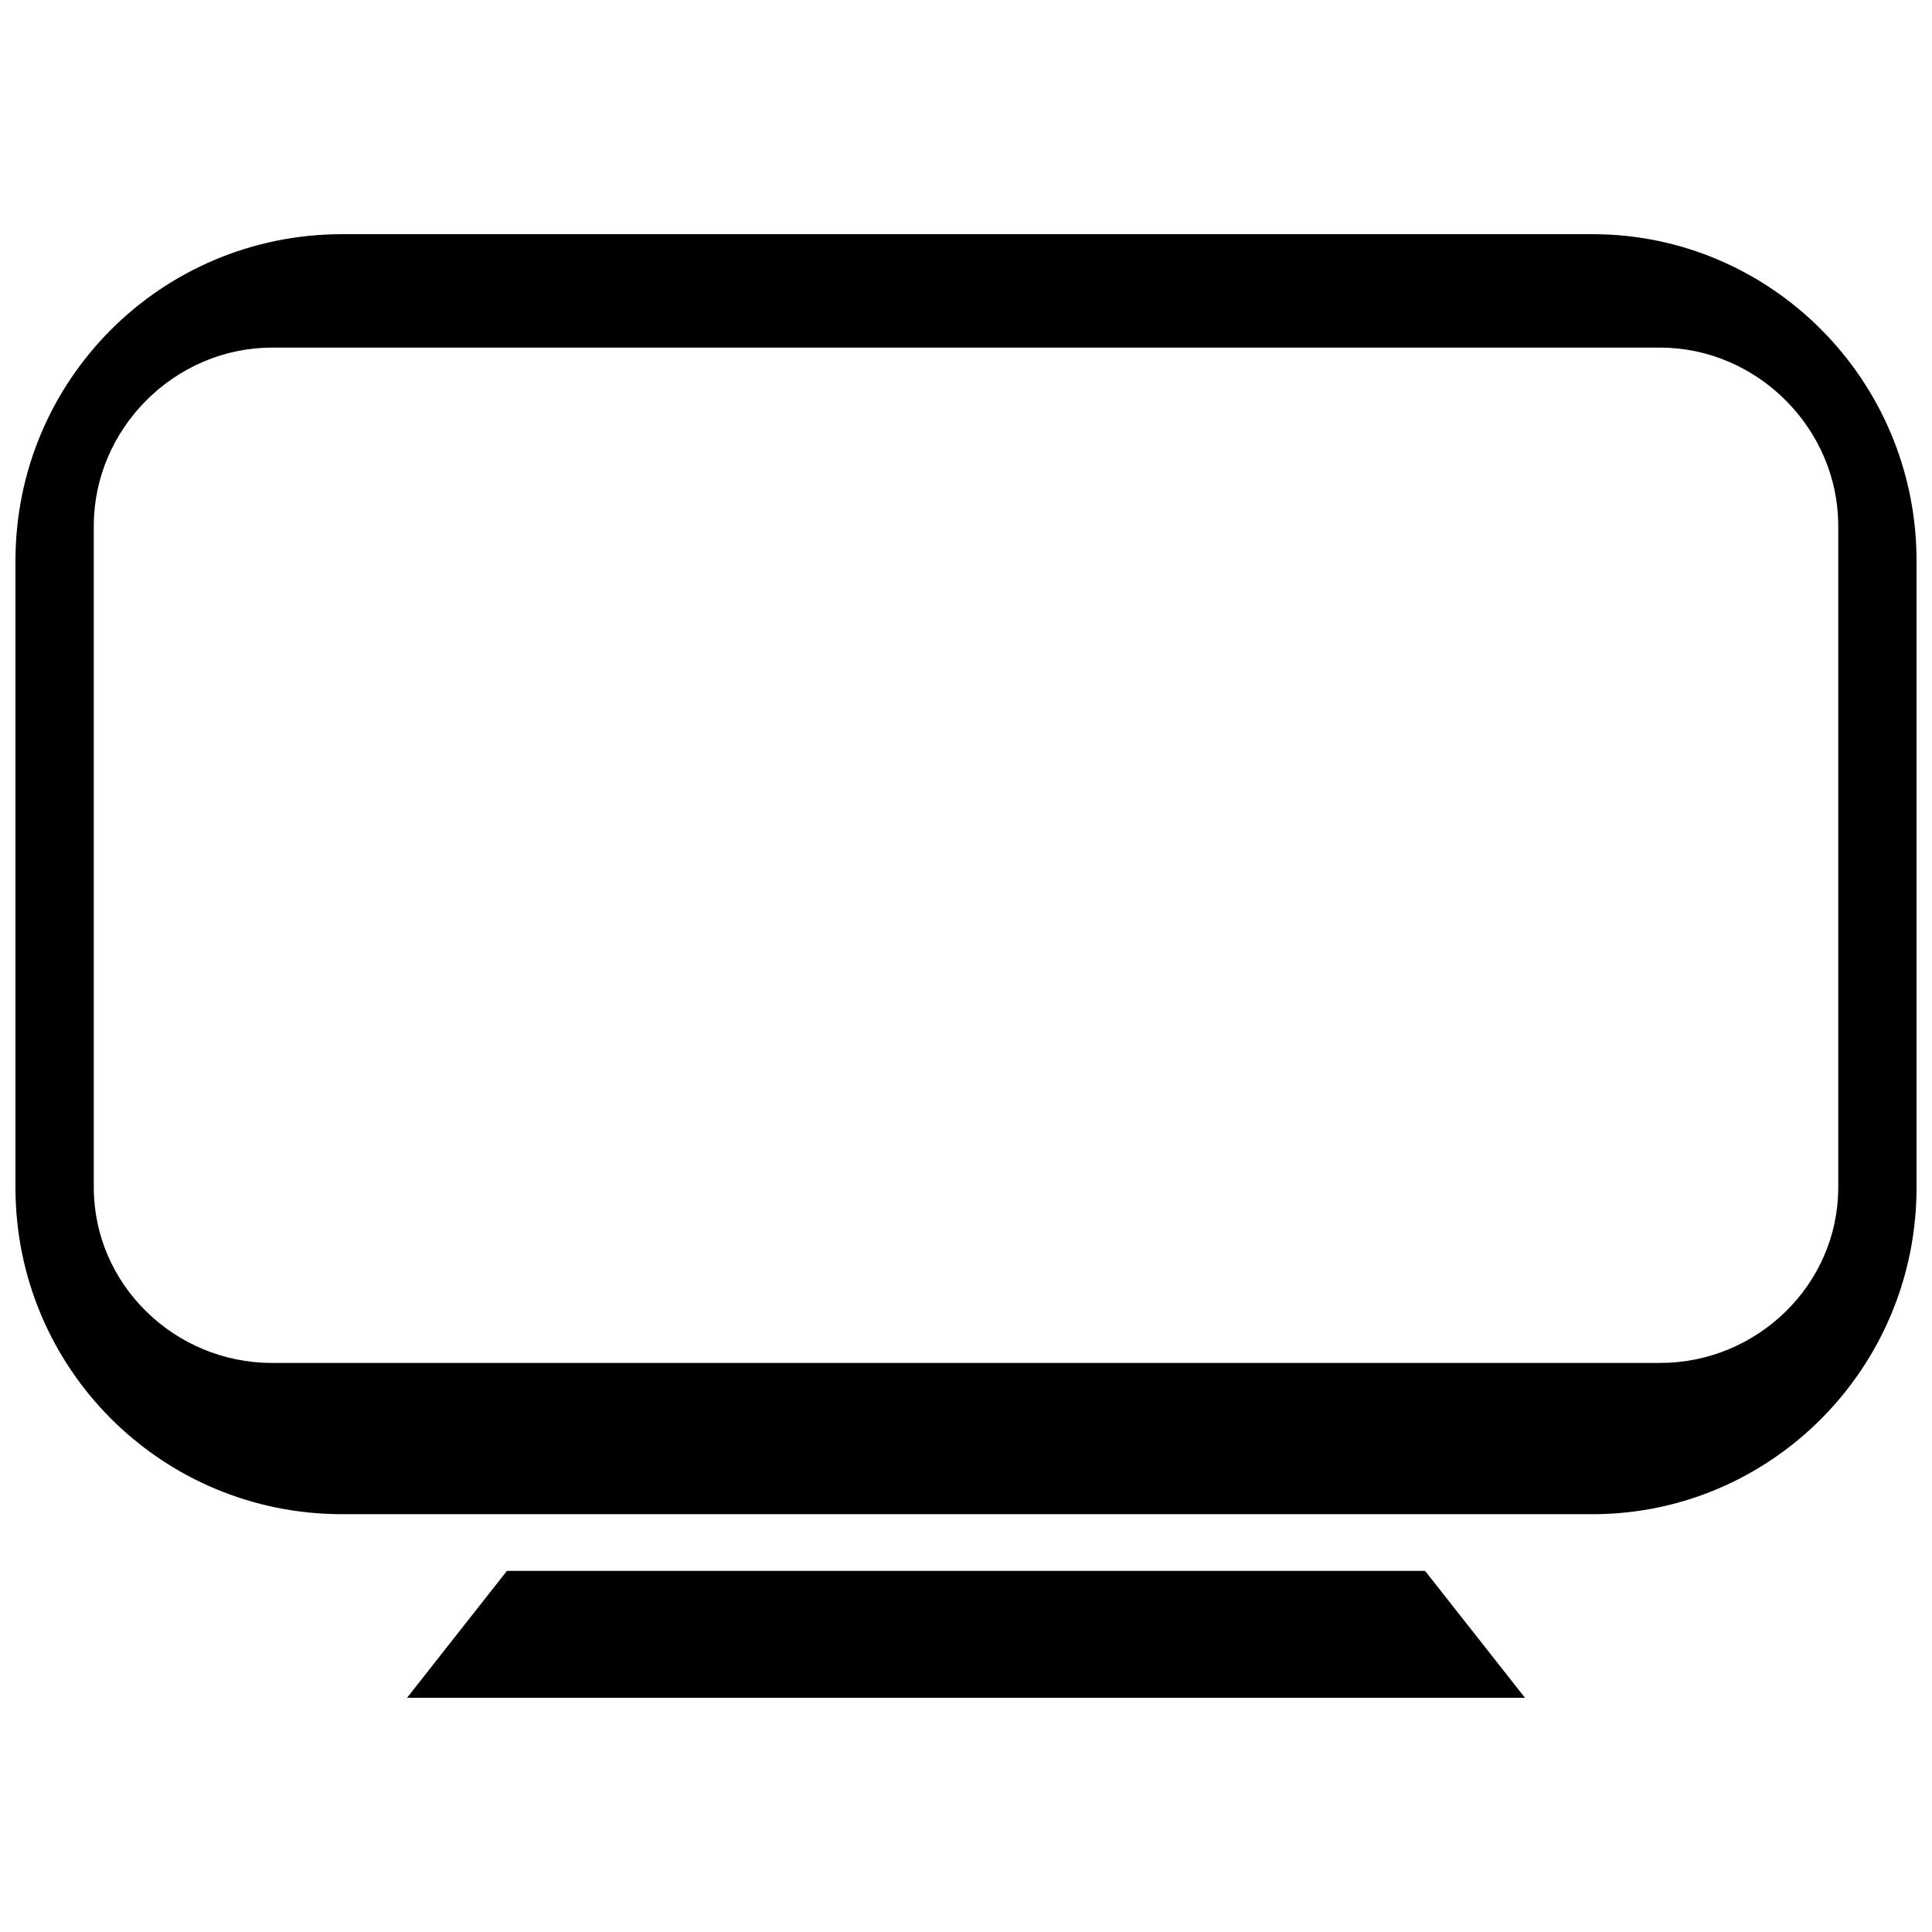 <?xml version="1.0" encoding="UTF-8"?>
<!-- The Best Svg Icon site in the world: iconSvg.co, Visit us! https://iconsvg.co -->
<svg width="800px" height="800px" version="1.1" viewBox="144 144 512 512" xmlns="http://www.w3.org/2000/svg">
 <defs>
  <clipPath id="a">
   <path d="m148.09 206h503.81v340h-503.81z"/>
  </clipPath>
 </defs>
 <g clip-path="url(#a)">
  <path d="m234.69 206.06h331.34c47.23 0 85.875 38.645 85.875 86.594v166.03c0 47.949-38.645 86.594-85.875 86.594h-331.34c-47.949 0-86.594-38.645-86.594-86.594v-166.03c0-47.949 38.645-86.594 86.594-86.594zm-18.605 30.059h367.84c25.762 0 47.23 21.469 47.23 47.23v175.33c0 25.762-21.469 46.516-47.23 46.516h-367.84c-25.762 0-47.23-20.754-47.23-46.516v-175.33c0-25.762 21.469-47.23 47.23-47.23z" fill-rule="evenodd"/>
 </g>
 <path d="m278.34 560.3h243.32l26.48 33.637h-296.27z" fill-rule="evenodd"/>
</svg>